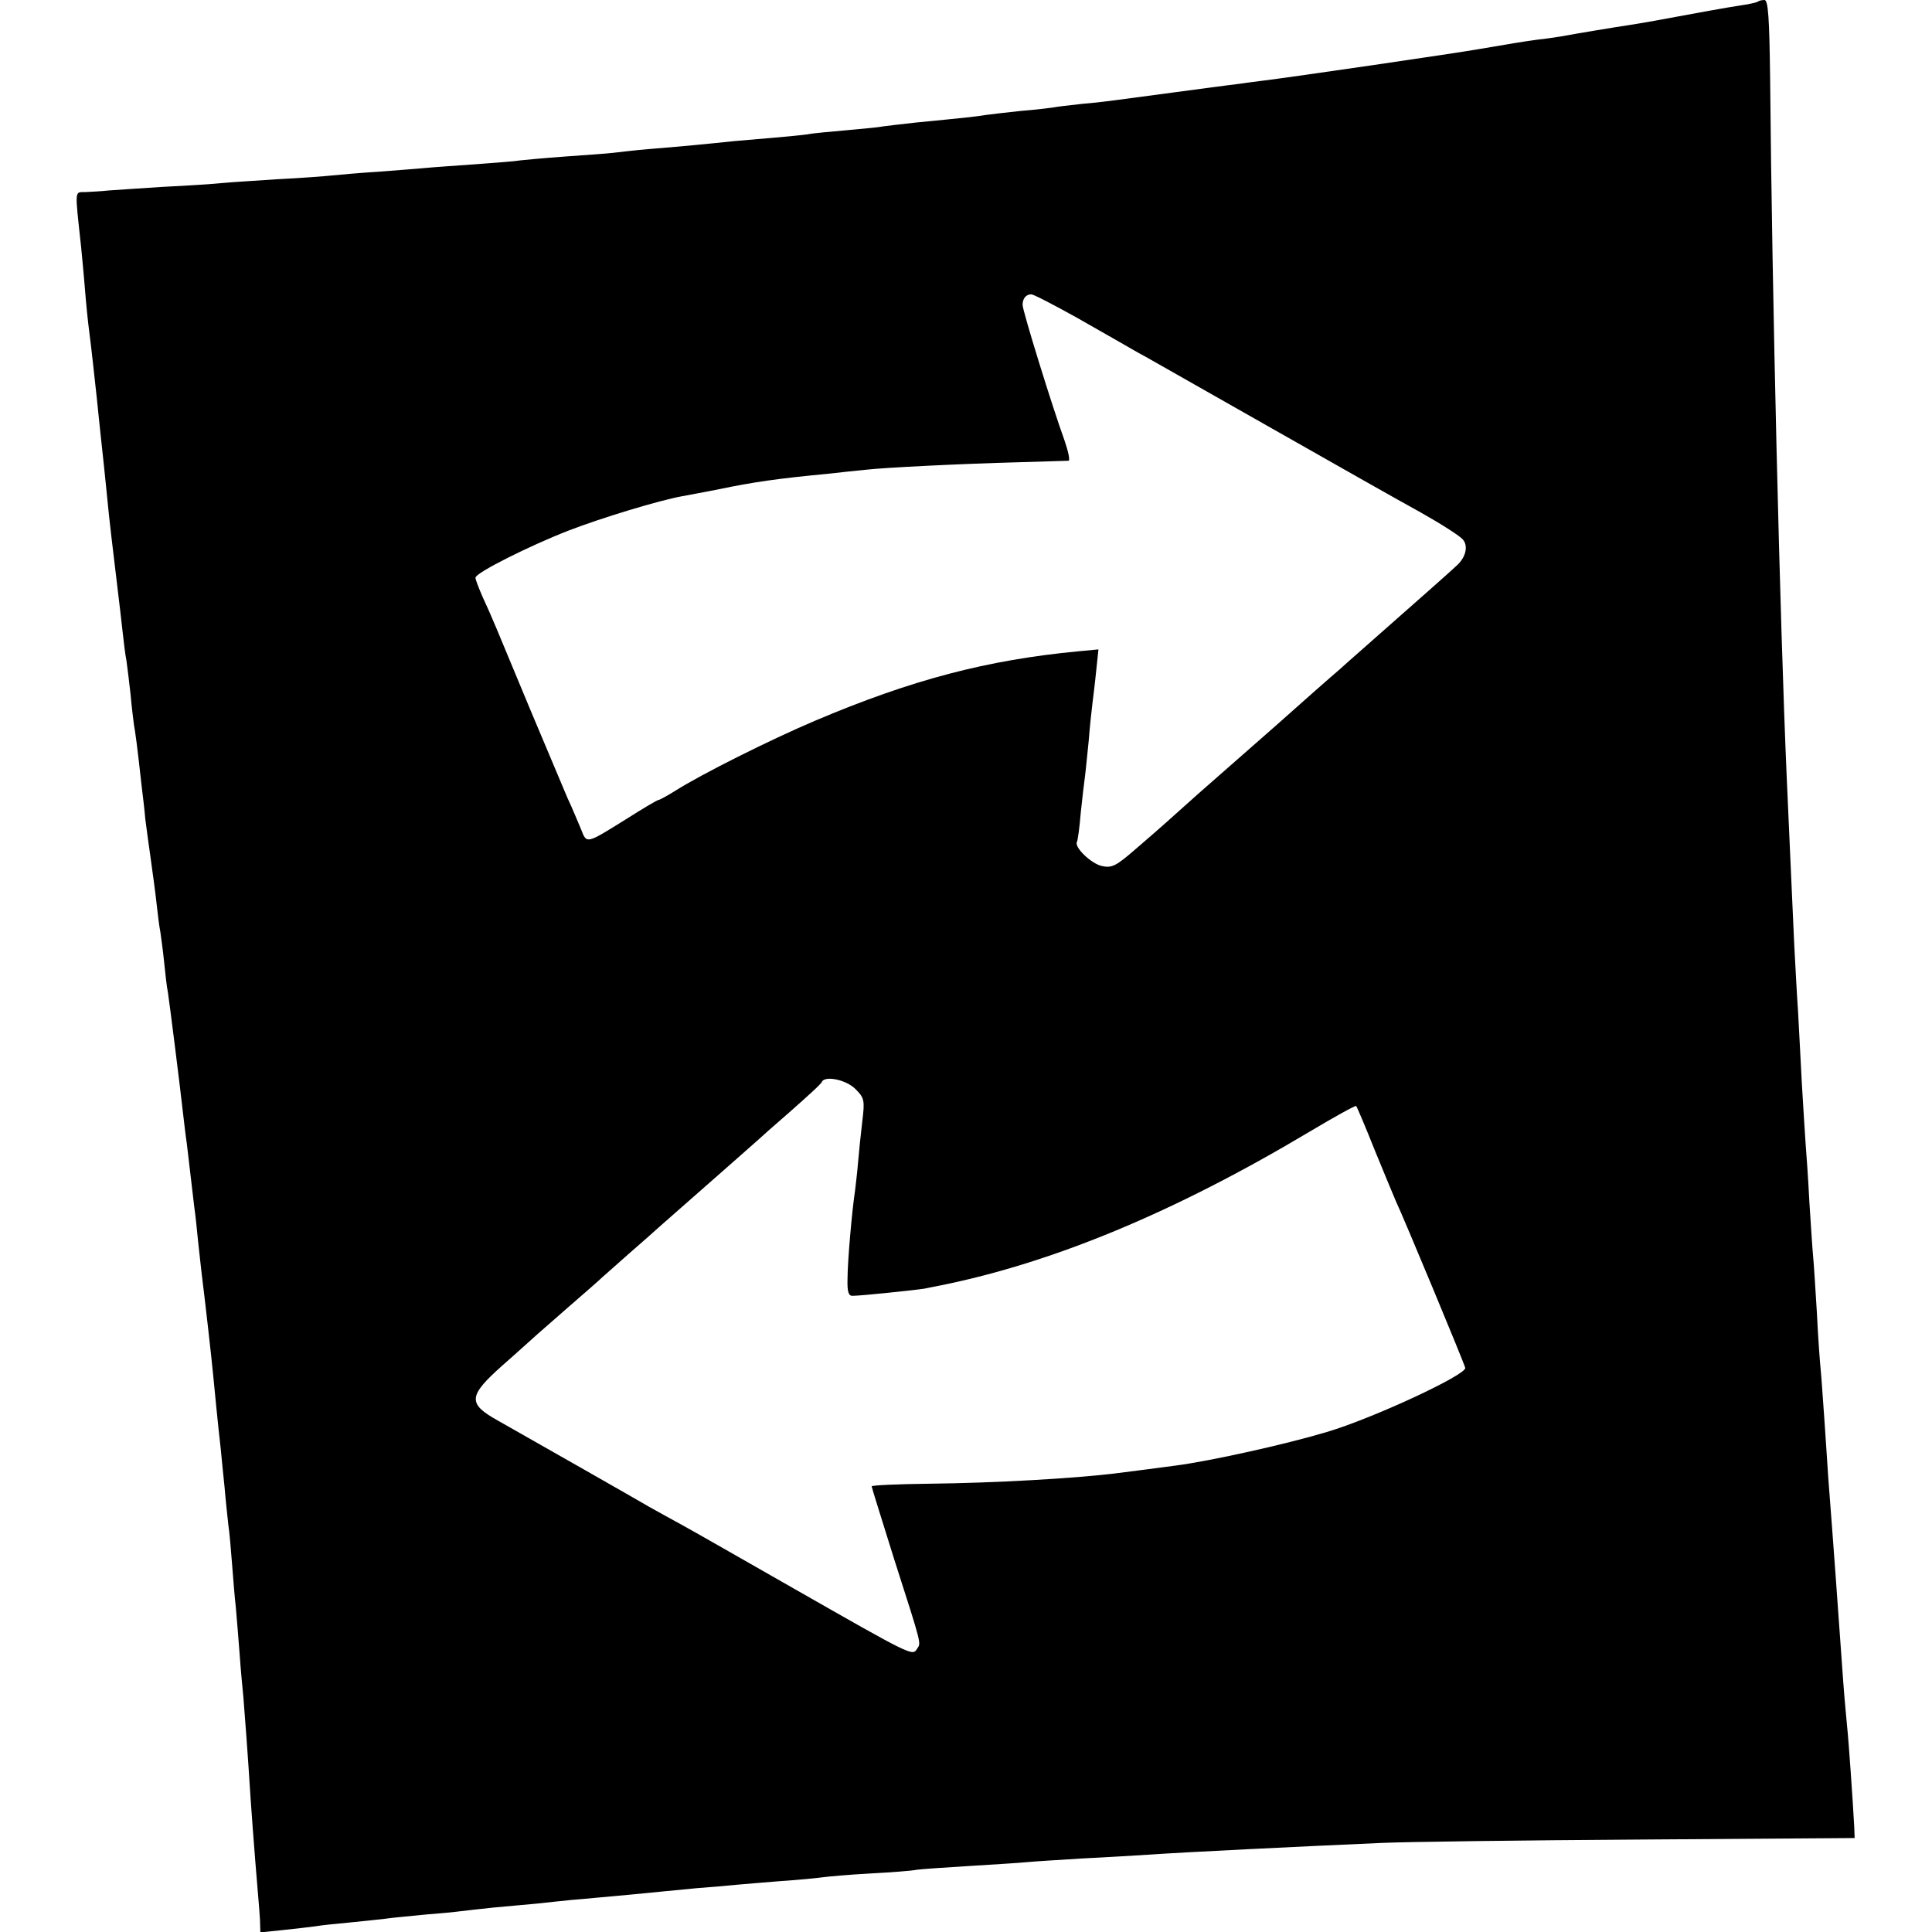 <?xml version="1.0" standalone="no"?>
<!DOCTYPE svg PUBLIC "-//W3C//DTD SVG 20010904//EN"
 "http://www.w3.org/TR/2001/REC-SVG-20010904/DTD/svg10.dtd">
<svg version="1.0" xmlns="http://www.w3.org/2000/svg"
 width="512pt" height="512pt" viewBox="0 0 512 512"
 preserveAspectRatio="xMidYMid meet">
<g transform="translate(0,512) scale(0.1,-0.1)"
fill="#000000" stroke="none">
<path d="M4659 5116 c-2 -2 -22 -7 -44 -10 -34 -5 -117 -20 -230 -41 -16 -3
-46 -8 -65 -11 -40 -6 -143 -23 -180 -30 -14 -2 -43 -7 -65 -9 -44 -6 -72 -11
-155 -25 -55 -10 -500 -75 -575 -84 -22 -3 -56 -7 -75 -10 -19 -2 -91 -12
-160 -21 -69 -9 -136 -18 -150 -20 -14 -2 -54 -7 -90 -10 -36 -4 -72 -8 -80
-10 -8 -1 -46 -6 -85 -9 -38 -4 -81 -9 -95 -11 -24 -4 -42 -6 -185 -20 -38 -4
-77 -9 -85 -10 -8 -2 -51 -6 -95 -10 -44 -4 -91 -8 -105 -11 -14 -2 -54 -6
-90 -9 -36 -3 -83 -7 -105 -9 -55 -6 -148 -15 -225 -21 -36 -3 -78 -8 -95 -10
-16 -2 -75 -6 -130 -10 -55 -4 -107 -9 -116 -10 -9 -2 -61 -6 -115 -10 -55 -4
-115 -8 -135 -10 -19 -2 -76 -6 -125 -10 -49 -3 -105 -8 -124 -10 -19 -2 -84
-7 -145 -10 -60 -4 -126 -8 -145 -10 -19 -2 -89 -7 -155 -10 -66 -4 -133 -9
-150 -10 -16 -2 -42 -3 -58 -4 -30 -1 -29 12 -12 -146 2 -22 7 -71 10 -110 3
-38 8 -88 11 -110 8 -62 12 -104 20 -175 9 -89 11 -105 19 -180 4 -36 8 -80
10 -98 3 -34 14 -129 29 -252 3 -25 8 -67 11 -95 3 -27 7 -61 10 -75 2 -14 7
-54 11 -90 3 -36 8 -72 9 -81 3 -15 9 -58 20 -159 3 -25 8 -65 10 -90 3 -25
10 -74 15 -110 5 -36 12 -87 15 -115 3 -27 7 -61 10 -75 2 -14 7 -50 10 -80 3
-30 7 -66 10 -80 4 -26 31 -239 40 -320 3 -25 7 -61 10 -80 2 -19 7 -57 10
-85 3 -27 8 -66 10 -85 3 -19 7 -60 10 -90 3 -30 8 -71 10 -90 8 -63 26 -222
30 -265 3 -31 13 -135 20 -195 2 -19 6 -64 10 -100 3 -36 8 -81 10 -100 3 -19
7 -66 10 -105 3 -38 7 -90 10 -115 2 -25 7 -80 10 -123 3 -43 8 -95 10 -115 3
-37 12 -153 19 -267 7 -102 19 -249 21 -270 1 -11 3 -35 4 -53 l1 -33 58 6
c31 3 71 8 87 10 17 3 57 7 90 10 33 3 76 8 95 10 19 3 67 7 105 11 39 3 81 7
95 9 14 2 54 6 90 10 36 3 85 8 110 10 25 3 68 7 95 10 28 2 97 9 155 14 58 6
137 13 175 17 39 3 86 7 105 9 19 2 73 6 120 10 47 3 96 8 110 10 14 2 70 7
125 10 55 3 111 7 125 10 14 2 77 6 140 10 63 4 131 8 150 10 19 2 87 6 150
10 63 3 142 8 175 10 83 6 408 22 615 31 63 3 372 7 685 9 l570 4 -1 28 c-4
74 -15 232 -19 268 -2 22 -7 74 -10 115 -16 224 -25 351 -40 545 -2 28 -6 95
-10 150 -4 55 -8 116 -10 135 -2 19 -7 87 -10 150 -4 63 -8 131 -10 150 -2 19
-6 85 -10 145 -3 61 -8 130 -10 155 -2 25 -6 97 -10 160 -3 63 -8 149 -10 190
-3 41 -7 120 -10 175 -4 93 -7 148 -20 445 -18 412 -39 1282 -44 1853 -2 159
-5 207 -15 207 -7 0 -15 -2 -17 -4z m-1805 -838 c61 -35 118 -67 128 -73 9 -5
34 -20 55 -31 21 -12 171 -97 333 -189 162 -92 340 -193 395 -223 55 -31 105
-63 112 -72 15 -18 7 -49 -19 -71 -18 -17 -78 -70 -264 -234 -6 -5 -26 -23
-45 -40 -19 -16 -95 -83 -169 -149 -74 -65 -166 -146 -205 -180 -38 -34 -76
-68 -85 -76 -9 -8 -44 -39 -78 -68 -54 -47 -65 -53 -92 -47 -28 6 -74 50 -66
64 2 3 7 38 10 76 4 39 9 81 11 95 2 14 6 57 10 95 3 39 8 84 10 100 2 17 7
56 10 87 l6 57 -53 -5 c-242 -23 -441 -75 -698 -184 -118 -50 -302 -142 -371
-186 -21 -13 -41 -24 -44 -24 -3 0 -42 -23 -86 -51 -106 -66 -104 -66 -119
-27 -8 18 -23 56 -36 83 -12 28 -56 133 -99 235 -93 224 -101 244 -126 298
-10 23 -19 46 -19 51 0 13 144 85 247 125 88 34 240 80 301 91 18 3 63 12 100
19 86 18 154 28 282 40 36 4 82 9 103 11 52 6 255 16 407 20 69 2 128 4 132 4
4 1 -1 25 -11 54 -32 88 -111 343 -111 359 0 17 9 28 23 28 6 0 60 -28 121
-62z m-587 -2044 c24 -24 25 -30 18 -87 -4 -34 -9 -82 -11 -107 -2 -25 -6 -58
-8 -75 -8 -52 -20 -188 -20 -235 -1 -34 3 -45 14 -44 23 0 173 16 190 19 8 2
26 5 40 8 299 60 622 194 979 407 67 40 123 71 125 69 2 -2 25 -56 50 -119 26
-63 51 -124 56 -135 17 -35 181 -429 183 -440 4 -18 -245 -134 -367 -170 -110
-33 -309 -77 -401 -89 -45 -6 -106 -14 -162 -21 -108 -13 -315 -25 -490 -27
-84 -1 -153 -4 -153 -7 0 -3 27 -88 59 -191 76 -237 72 -223 61 -240 -12 -19
-14 -18 -326 160 -137 78 -271 155 -299 170 -27 15 -66 36 -85 47 -34 20 -287
164 -400 228 -81 45 -80 65 11 146 40 35 77 69 83 74 6 6 47 41 91 80 44 38
85 74 91 80 6 5 37 33 70 62 32 28 71 62 85 75 27 24 43 38 174 153 44 39 82
72 85 75 3 3 41 37 85 75 44 39 82 73 83 78 8 17 64 6 89 -19z"/>
</g>
</svg>
